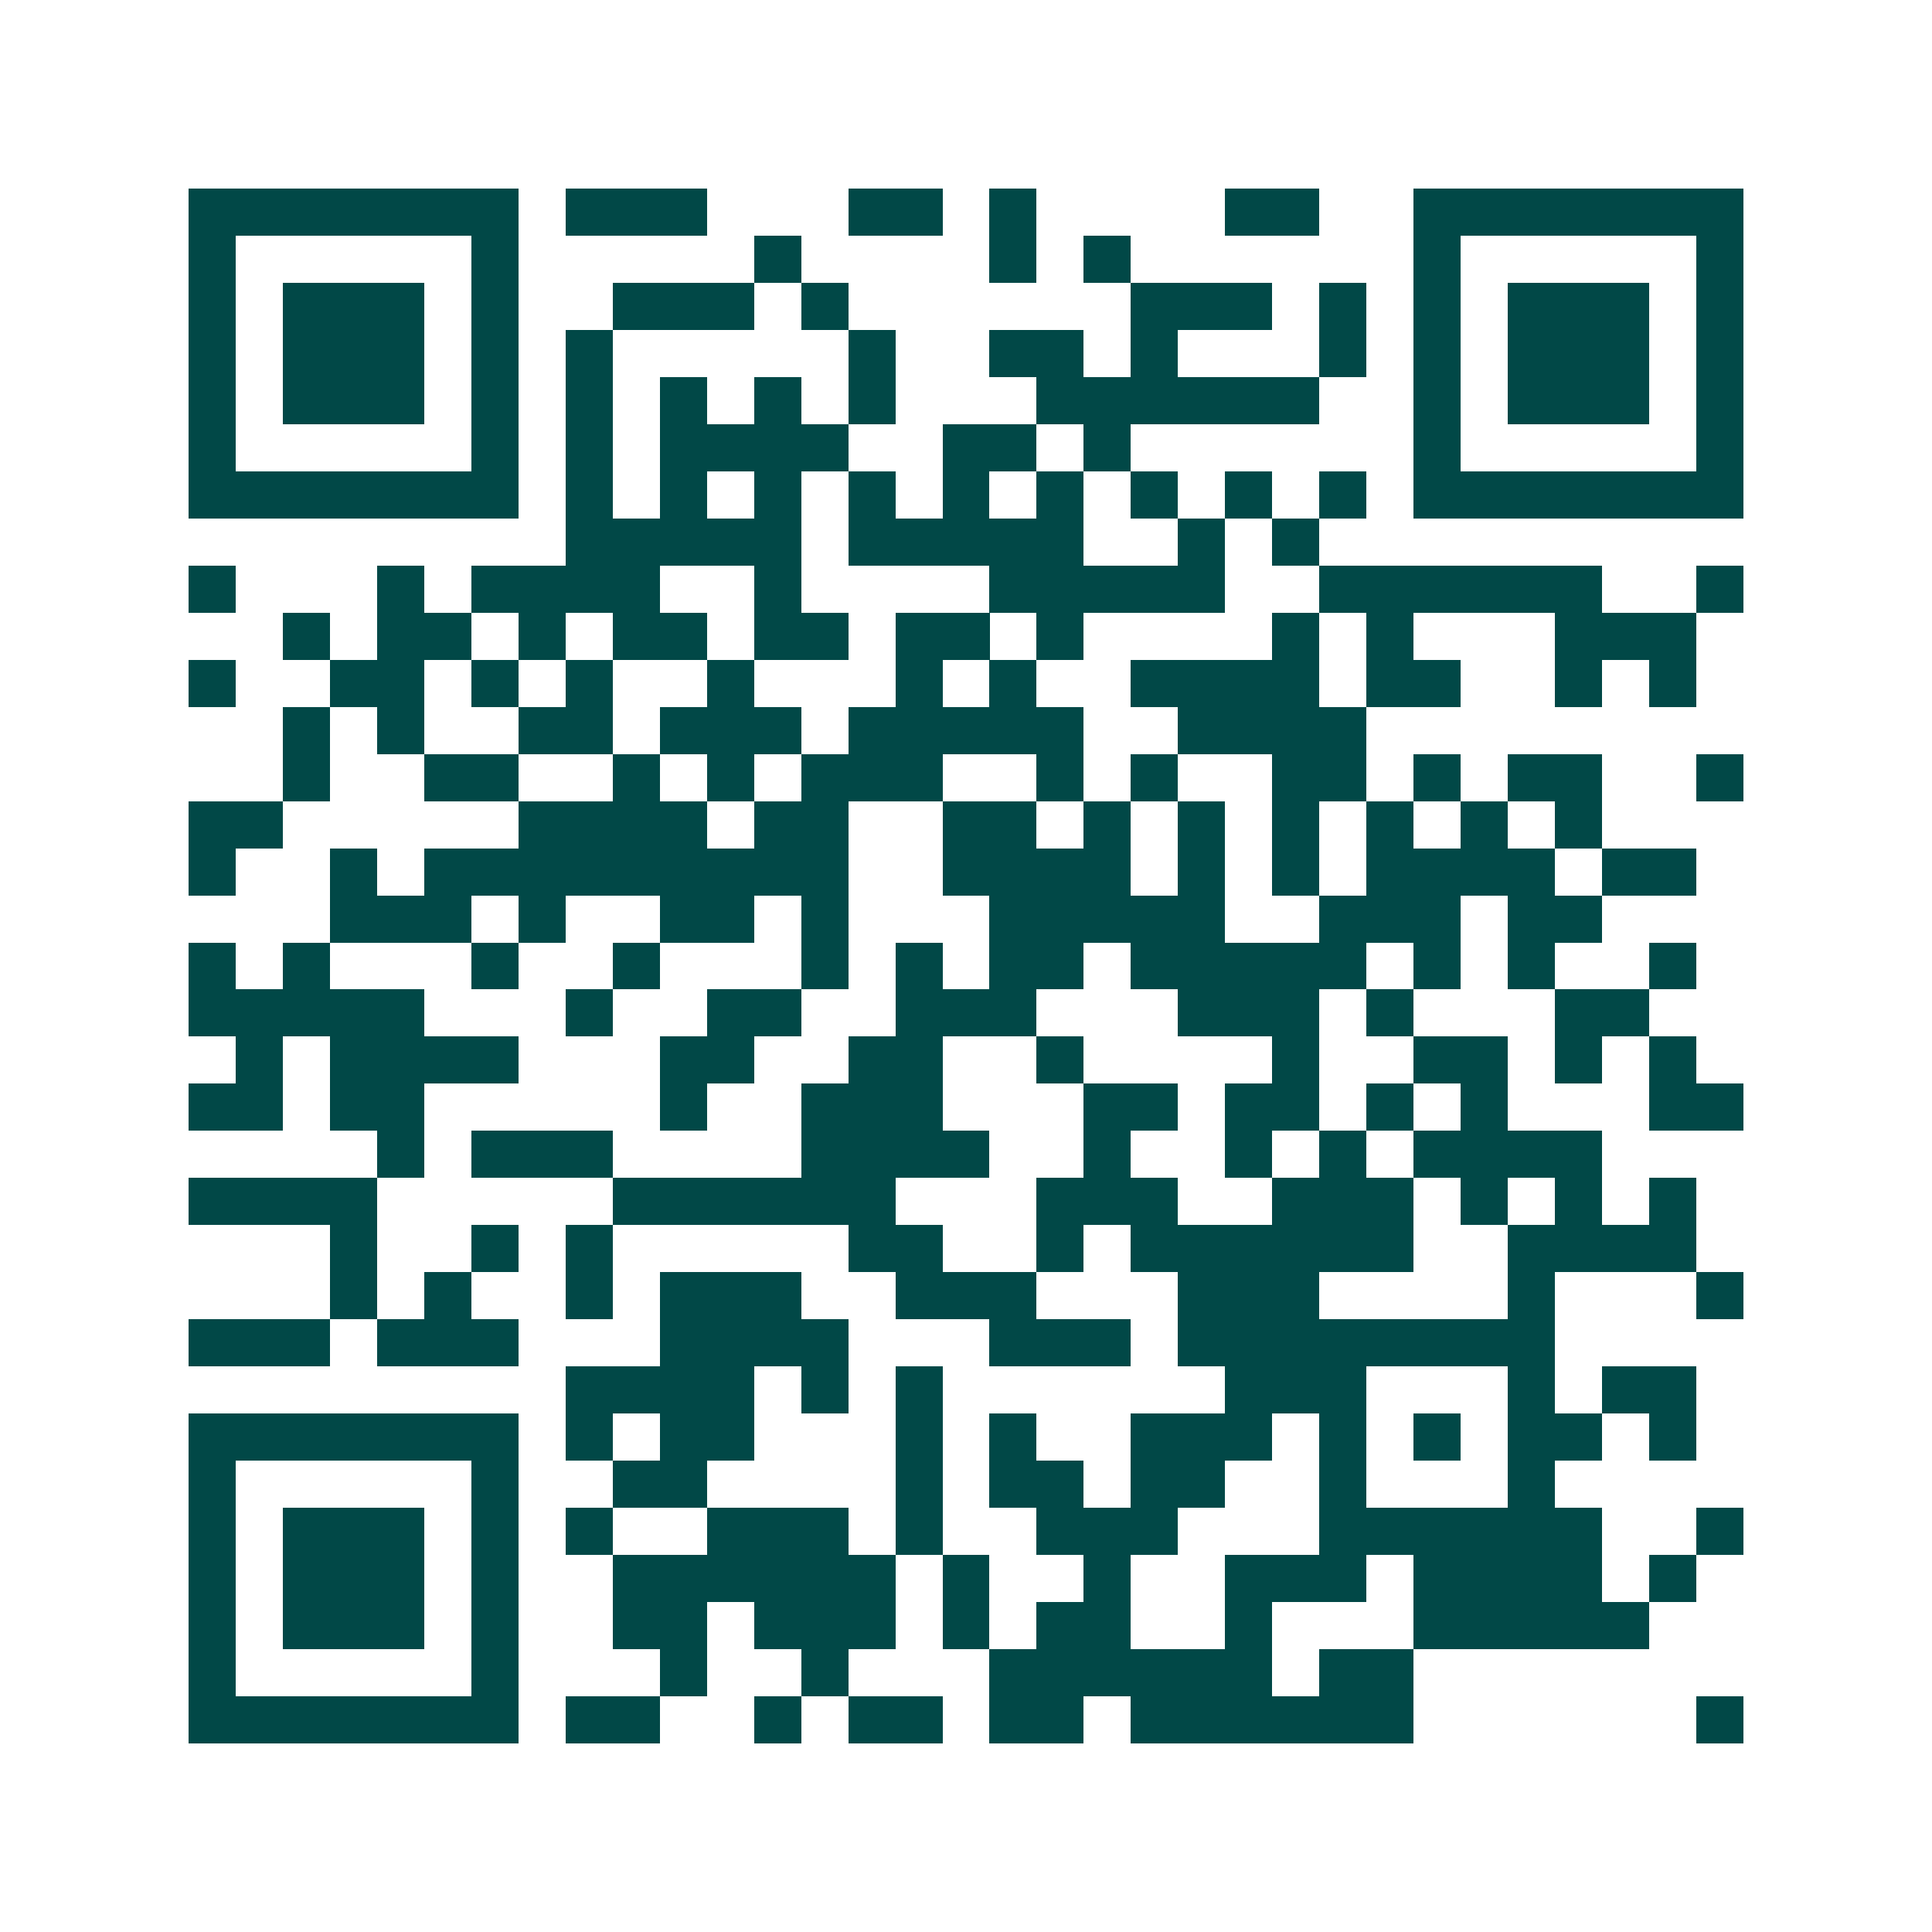<svg xmlns="http://www.w3.org/2000/svg" width="200" height="200" viewBox="0 0 41 41" shape-rendering="crispEdges"><path fill="#ffffff" d="M0 0h41v41H0z"/><path stroke="#014847" d="M4 4.5h7m1 0h3m3 0h2m1 0h1m4 0h2m2 0h7M4 5.5h1m5 0h1m5 0h1m4 0h1m1 0h1m6 0h1m5 0h1M4 6.5h1m1 0h3m1 0h1m2 0h3m1 0h1m6 0h3m1 0h1m1 0h1m1 0h3m1 0h1M4 7.5h1m1 0h3m1 0h1m1 0h1m5 0h1m2 0h2m1 0h1m3 0h1m1 0h1m1 0h3m1 0h1M4 8.5h1m1 0h3m1 0h1m1 0h1m1 0h1m1 0h1m1 0h1m3 0h6m2 0h1m1 0h3m1 0h1M4 9.5h1m5 0h1m1 0h1m1 0h4m2 0h2m1 0h1m6 0h1m5 0h1M4 10.5h7m1 0h1m1 0h1m1 0h1m1 0h1m1 0h1m1 0h1m1 0h1m1 0h1m1 0h1m1 0h7M12 11.5h5m1 0h5m2 0h1m1 0h1M4 12.5h1m3 0h1m1 0h4m2 0h1m4 0h5m2 0h6m2 0h1M6 13.5h1m1 0h2m1 0h1m1 0h2m1 0h2m1 0h2m1 0h1m4 0h1m1 0h1m3 0h3M4 14.5h1m2 0h2m1 0h1m1 0h1m2 0h1m3 0h1m1 0h1m2 0h4m1 0h2m2 0h1m1 0h1M6 15.5h1m1 0h1m2 0h2m1 0h3m1 0h5m2 0h4M6 16.5h1m2 0h2m2 0h1m1 0h1m1 0h3m2 0h1m1 0h1m2 0h2m1 0h1m1 0h2m2 0h1M4 17.5h2m5 0h4m1 0h2m2 0h2m1 0h1m1 0h1m1 0h1m1 0h1m1 0h1m1 0h1M4 18.5h1m2 0h1m1 0h9m2 0h4m1 0h1m1 0h1m1 0h4m1 0h2M7 19.5h3m1 0h1m2 0h2m1 0h1m3 0h5m2 0h3m1 0h2M4 20.5h1m1 0h1m3 0h1m2 0h1m3 0h1m1 0h1m1 0h2m1 0h5m1 0h1m1 0h1m2 0h1M4 21.5h5m3 0h1m2 0h2m2 0h3m3 0h3m1 0h1m3 0h2M5 22.5h1m1 0h4m3 0h2m2 0h2m2 0h1m4 0h1m2 0h2m1 0h1m1 0h1M4 23.5h2m1 0h2m5 0h1m2 0h3m3 0h2m1 0h2m1 0h1m1 0h1m3 0h2M8 24.5h1m1 0h3m4 0h4m2 0h1m2 0h1m1 0h1m1 0h4M4 25.5h4m5 0h6m3 0h3m2 0h3m1 0h1m1 0h1m1 0h1M7 26.5h1m2 0h1m1 0h1m5 0h2m2 0h1m1 0h6m2 0h4M7 27.5h1m1 0h1m2 0h1m1 0h3m2 0h3m3 0h3m4 0h1m3 0h1M4 28.5h3m1 0h3m3 0h4m3 0h3m1 0h8M12 29.5h4m1 0h1m1 0h1m6 0h3m3 0h1m1 0h2M4 30.5h7m1 0h1m1 0h2m3 0h1m1 0h1m2 0h3m1 0h1m1 0h1m1 0h2m1 0h1M4 31.5h1m5 0h1m2 0h2m4 0h1m1 0h2m1 0h2m2 0h1m3 0h1M4 32.5h1m1 0h3m1 0h1m1 0h1m2 0h3m1 0h1m2 0h3m3 0h6m2 0h1M4 33.5h1m1 0h3m1 0h1m2 0h6m1 0h1m2 0h1m2 0h3m1 0h4m1 0h1M4 34.5h1m1 0h3m1 0h1m2 0h2m1 0h3m1 0h1m1 0h2m2 0h1m3 0h5M4 35.5h1m5 0h1m3 0h1m2 0h1m3 0h6m1 0h2M4 36.5h7m1 0h2m2 0h1m1 0h2m1 0h2m1 0h6m6 0h1"/></svg>
